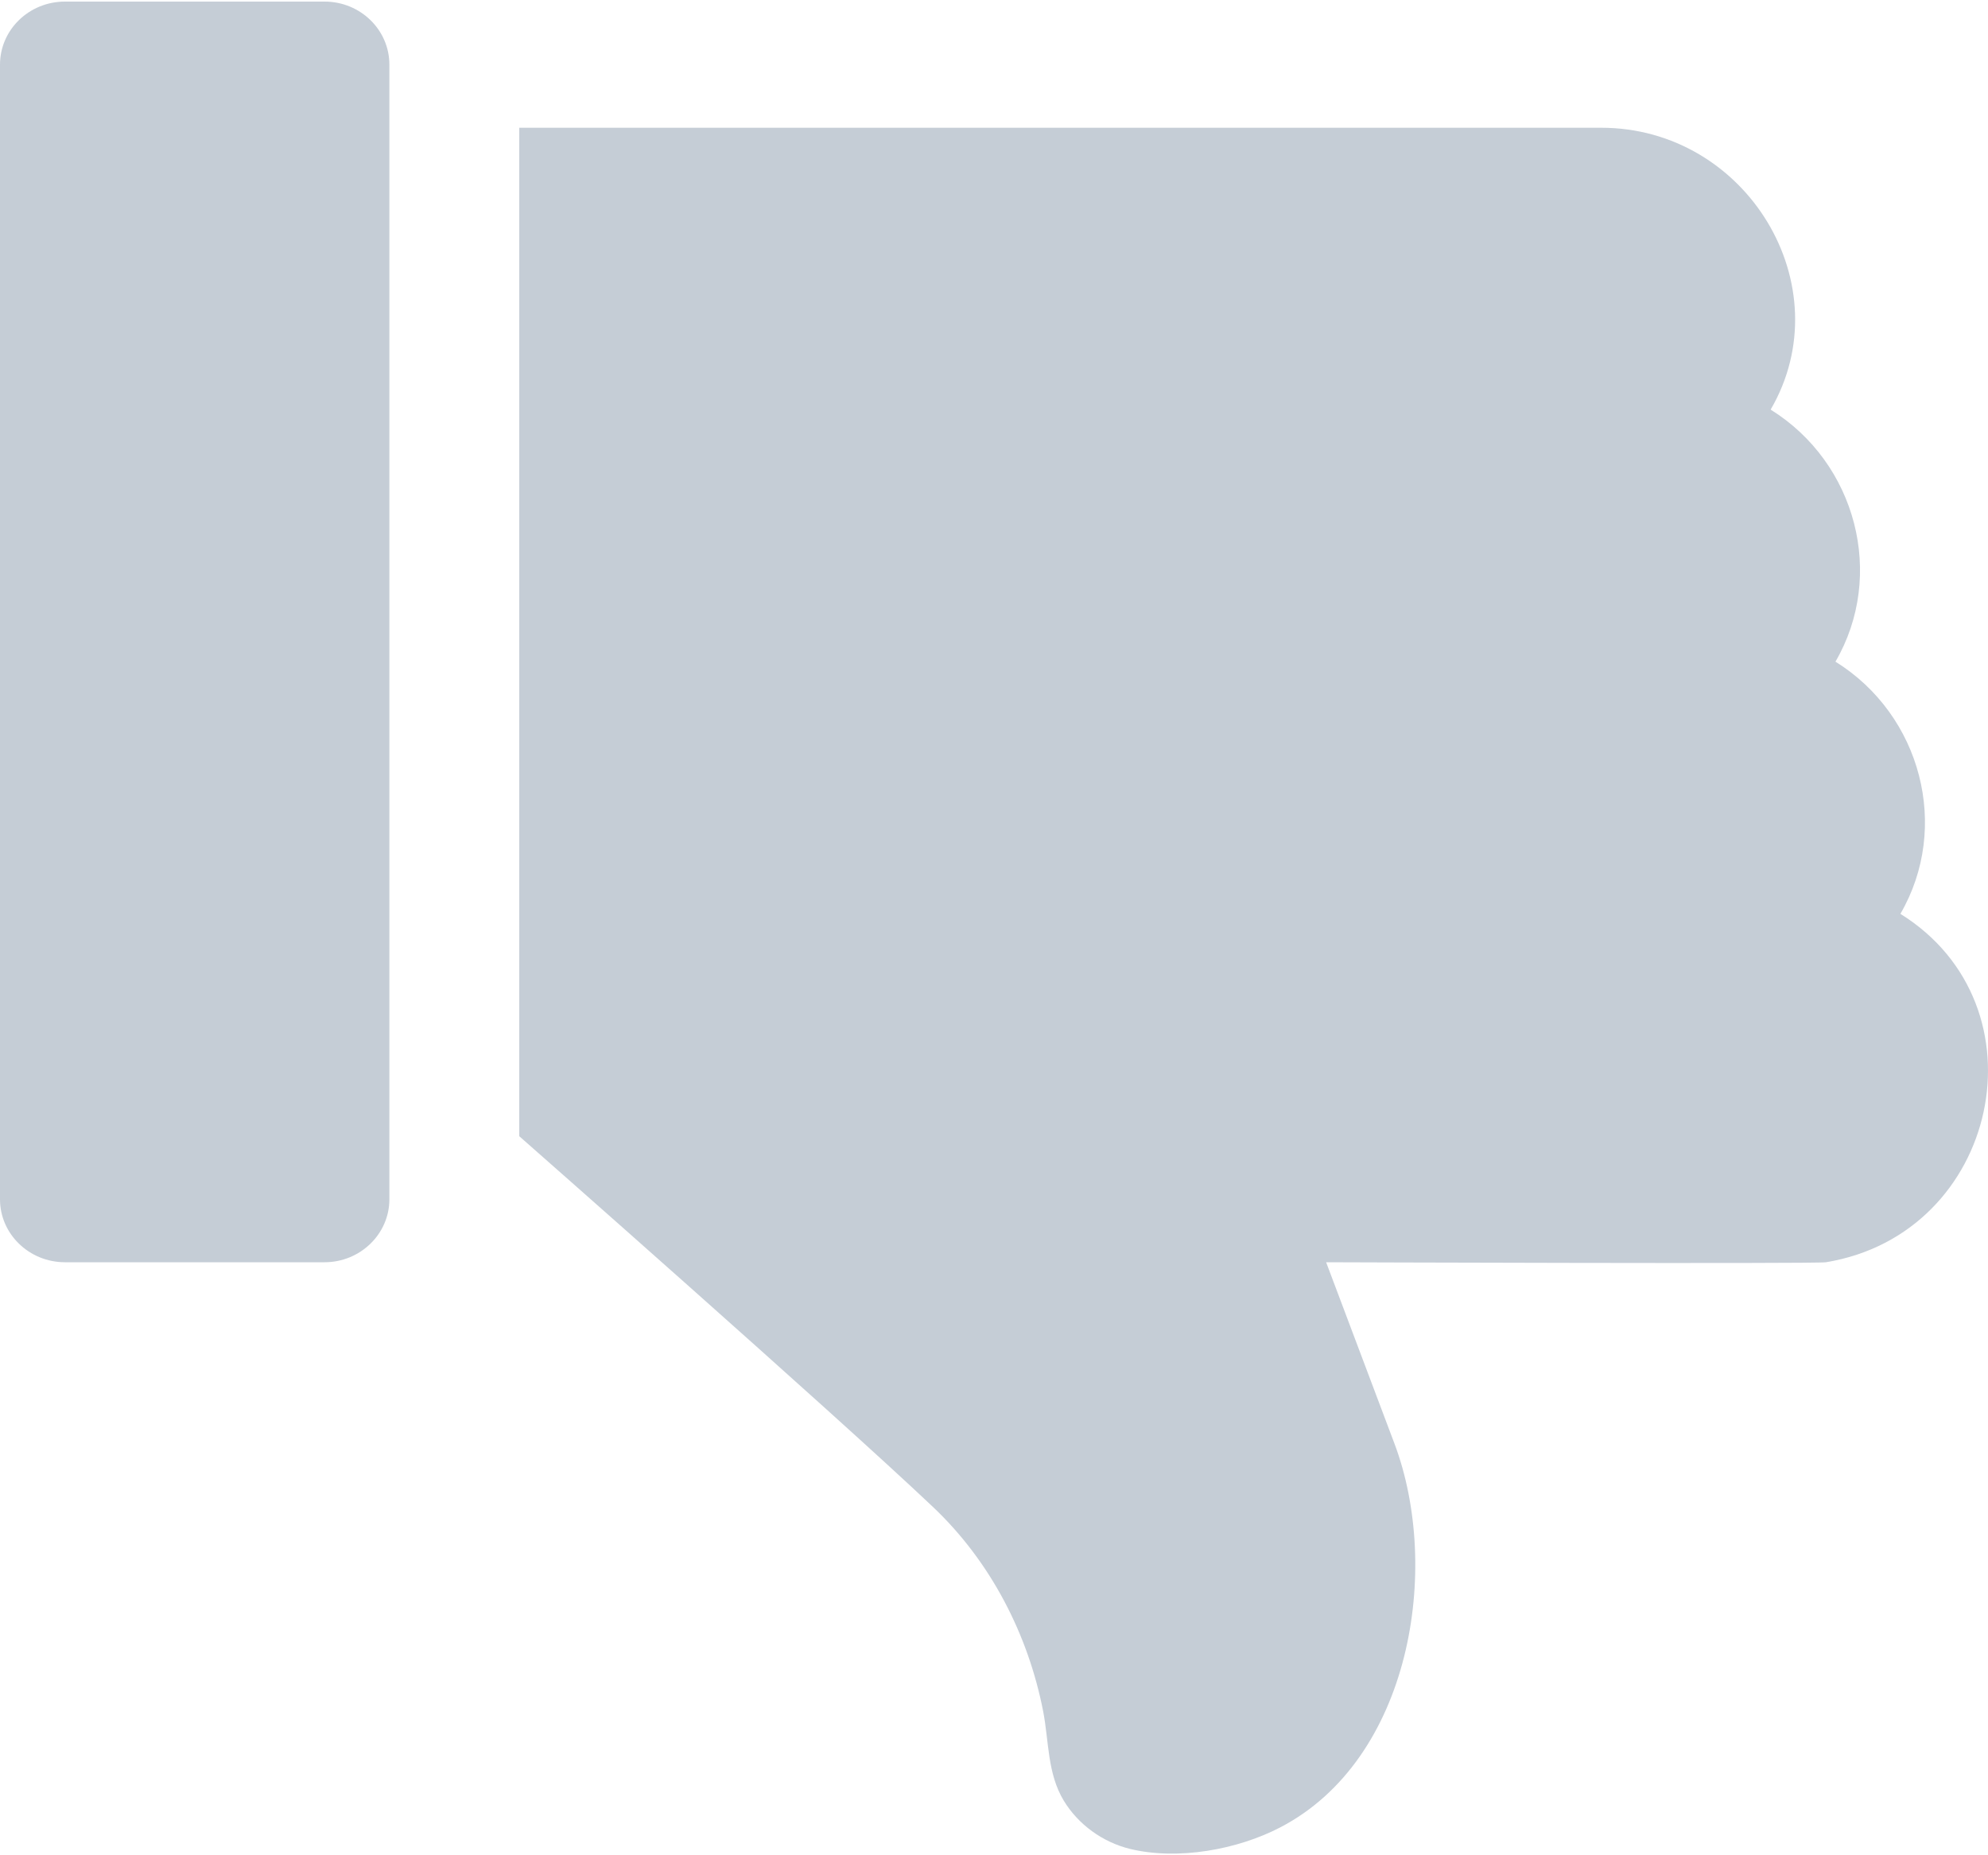 <?xml version="1.0" encoding="UTF-8"?>
<svg width="15px" height="14px" viewBox="0 0 15 14" version="1.1" xmlns="http://www.w3.org/2000/svg" xmlns:xlink="http://www.w3.org/1999/xlink">
    <title>9E5AF5E8-21DD-4B35-877E-0A9C5733FC18</title>
    <g id="knowledge-base" stroke="none" stroke-width="1" fill="none" fill-rule="evenodd">
        <g id="knowledge-base-topic" transform="translate(-756, -4617)" fill="#C5CDD6" fill-rule="nonzero">
            <g id="like-related-comments" transform="translate(0, 4457)">
                <g id="was-this-article-helpful" transform="translate(413, 80)">
                    <g id="button-no" transform="translate(323, 67)">
                        <g id="icon-dislike" transform="translate(27.5, 20) scale(1, -1) translate(-27.5, -20) translate(20, 13)">
                            <path d="M2.449,4.475 L0.49,4.475 C0.22,4.475 0,4.688 0,4.95 L0,13.512 C0,13.775 0.219,13.988 0.49,13.988 L2.449,13.988 C2.719,13.988 2.938,13.775 2.938,13.512 L2.938,4.95 C2.938,4.688 2.718,4.475 2.449,4.475 Z" id="Path"></path>
                            <path d="M13.777,4.475 C13.698,4.462 10.006,4.475 10.006,4.475 L10.521,3.108 C10.877,2.164 10.647,0.723 9.659,0.21 C9.338,0.043 8.889,-0.04 8.526,0.048 C8.319,0.099 8.136,0.232 8.027,0.411 C7.902,0.617 7.915,0.858 7.871,1.086 C7.758,1.665 7.476,2.215 7.04,2.628 C6.28,3.348 3.918,5.426 3.918,5.426 L3.918,13.036 L12.08,13.036 C13.181,13.037 13.903,11.842 13.36,10.909 C14.007,10.507 14.228,9.658 13.849,9.007 C14.497,8.604 14.718,7.756 14.339,7.104 C15.456,6.409 15.083,4.689 13.777,4.475 Z" id="Path"></path>
                        </g>
                    </g>
                </g>
            </g>
        </g>
    </g>
</svg>